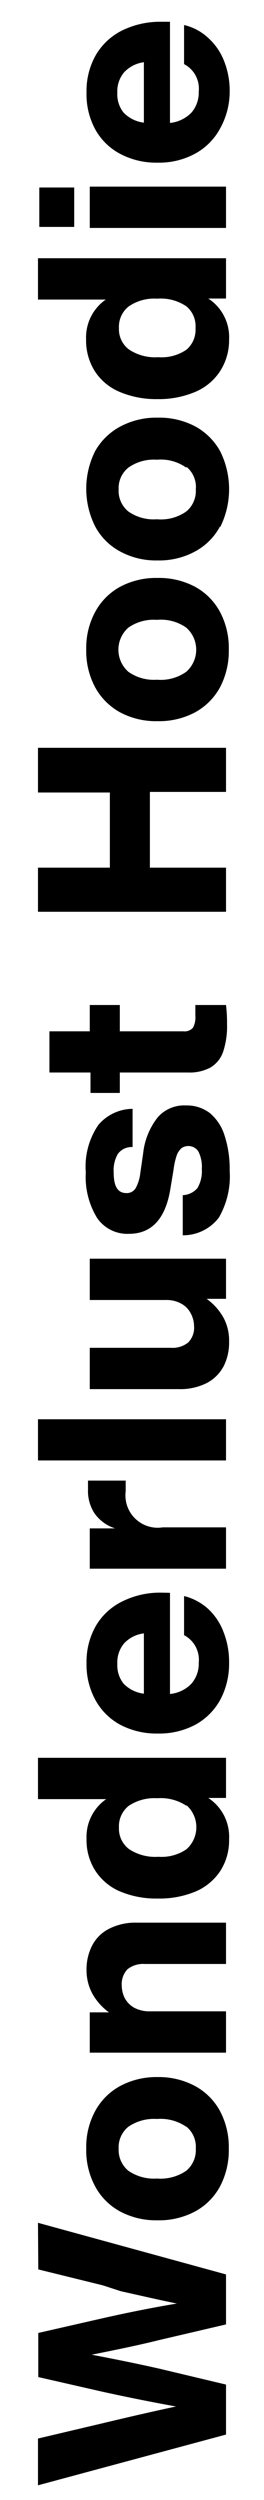 <svg xmlns="http://www.w3.org/2000/svg" width="18" height="170" viewBox="0 0 18 170"><defs><style>.a{fill:none;}</style></defs><title>txt_vertical-item-name</title><path class="a" d="M18 0v170h-18v-170z"/><path d="M2.59 151.15l12.82 3.51v3.4l-4.54 1.06c-1.53.38-3.08.69-4.62 1 1.53.29 3.07.6 4.62.95l4.54 1.08v3.4l-12.82 3.45v-3.18l4.41-1.04c1.88-.45 3.55-.83 5-1.14-1.83-.33-3.5-.67-5-1l-4.39-1v-3l4.39-1c1.64-.37 3.32-.71 5.06-1-.65-.13-1.37-.29-2.18-.47l-1.65-.37-1.23-.4-4.39-1.08zM15 148.68a4.22 4.22 0 0 1-1.7 1.7 5.24 5.24 0 0 1-2.56.6 5.22 5.22 0 0 1-2.55-.6 4.22 4.22 0 0 1-1.7-1.7 5.18 5.18 0 0 1-.61-2.58 5.12 5.12 0 0 1 .61-2.55 4.22 4.22 0 0 1 1.7-1.7 5.23 5.23 0 0 1 2.55-.61 5.24 5.24 0 0 1 2.56.61 4.22 4.22 0 0 1 1.7 1.7 5.22 5.22 0 0 1 .6 2.55 5.29 5.29 0 0 1-.6 2.58zm-2.3-4.06a3.1 3.1 0 0 0-2-.53 3.08 3.08 0 0 0-1.95.53 1.79 1.79 0 0 0-.66 1.48 1.84 1.84 0 0 0 .66 1.51 3.08 3.08 0 0 0 1.95.53 3.1 3.1 0 0 0 2-.53 1.83 1.83 0 0 0 .65-1.51 1.78 1.78 0 0 0-.63-1.48zM6.28 132.3a2.64 2.64 0 0 1 1.15-1.14 3.94 3.94 0 0 1 1.89-.42h6.09v2.81h-5.53a1.73 1.73 0 0 0-1.19.36 1.47 1.47 0 0 0-.39 1.09 2 2 0 0 0 .2.86 1.69 1.69 0 0 0 .64.66 2.21 2.21 0 0 0 1.08.25h5.19v2.81h-9.29v-2.74h1.31a3.94 3.94 0 0 1-1.11-1.23 3.34 3.34 0 0 1-.42-1.61 3.56 3.56 0 0 1 .38-1.7zM2.59 119.53h12.82v2.73h-1.21a3.15 3.15 0 0 1 1.42 2.79 3.84 3.84 0 0 1-.59 2.16 3.8 3.8 0 0 1-1.69 1.41 6.39 6.39 0 0 1-2.58.48 6.37 6.37 0 0 1-2.57-.48 3.75 3.75 0 0 1-1.69-1.41 3.85 3.85 0 0 1-.6-2.16 3.13 3.13 0 0 1 1.34-2.71h-4.65zm10.13 3.27a3.16 3.16 0 0 0-2-.52 3.15 3.15 0 0 0-1.95.52 1.78 1.78 0 0 0-.66 1.48 1.74 1.74 0 0 0 .69 1.46 3.23 3.23 0 0 0 2 .52 3 3 0 0 0 1.91-.51 2 2 0 0 0 0-3zM11.59 108.31v6.88a2.33 2.33 0 0 0 1.47-.71 2.07 2.07 0 0 0 .49-1.41 1.89 1.89 0 0 0-1-1.88v-2.66a3.82 3.82 0 0 1 1.67.9 4.14 4.14 0 0 1 1.03 1.57 5.51 5.51 0 0 1 .37 2.06 5.21 5.21 0 0 1-.6 2.52 4.28 4.28 0 0 1-1.7 1.7 5.24 5.24 0 0 1-2.56.6 5.33 5.33 0 0 1-2.55-.59 4.23 4.23 0 0 1-1.7-1.68 5 5 0 0 1-.61-2.52 4.91 4.91 0 0 1 .63-2.52 4.22 4.22 0 0 1 1.8-1.67 5.78 5.78 0 0 1 2.7-.6zm-3.17 6.17a2.3 2.3 0 0 0 1.39.69v-4.1a2.19 2.19 0 0 0-1.35.68 2 2 0 0 0-.46 1.39 2 2 0 0 0 .42 1.34zM6 100.68h2.57v.72a2.2 2.2 0 0 0 2.52 2.46h4.32v2.81h-9.29v-2.74h1.73a2.73 2.73 0 0 1-1.39-1 2.77 2.77 0 0 1-.46-1.64v-.61zM2.59 99.31v-2.8h12.82v2.8zM6.12 85.59h9.29v2.73h-1.32a4 4 0 0 1 1.12 1.23 3.28 3.28 0 0 1 .41 1.69 3.56 3.56 0 0 1-.37 1.66 2.74 2.74 0 0 1-1.16 1.15 4 4 0 0 1-1.89.41h-6.08v-2.81h5.53a1.7 1.7 0 0 0 1.18-.36 1.43 1.43 0 0 0 .4-1.13 1.85 1.85 0 0 0-.23-.86 1.54 1.54 0 0 0-.64-.65 2.06 2.06 0 0 0-1.08-.25h-5.16zM14.92 82.8a3.07 3.07 0 0 1-2.46 1.2v-2.73a1.38 1.38 0 0 0 1-.48 2.25 2.25 0 0 0 .3-1.3 2.3 2.3 0 0 0-.24-1.2.82.82 0 0 0-1.14-.22 1.2 1.2 0 0 0-.33.49 5.08 5.08 0 0 0-.22 1l-.2 1.2c-.32 2.09-1.27 3.14-2.84 3.14a2.5 2.5 0 0 1-2.17-1.08 5.33 5.33 0 0 1-.77-3.1 5 5 0 0 1 .86-3.23 3.1 3.1 0 0 1 2.33-1.09v2.6a1.16 1.16 0 0 0-1 .46 2.2 2.2 0 0 0-.29 1.25c0 1 .29 1.42.88 1.42a.7.7 0 0 0 .61-.32 2.71 2.71 0 0 0 .32-1l.2-1.38a4.76 4.76 0 0 1 1-2.46 2.39 2.39 0 0 1 1.92-.8 2.57 2.57 0 0 1 1.63.52 3.24 3.24 0 0 1 1 1.52 7.35 7.35 0 0 1 .35 2.39 5.63 5.63 0 0 1-.74 3.2zM8.17 70.13h4.34a.75.75 0 0 0 .65-.25 1.51 1.51 0 0 0 .16-.82v-.72h2.09a10.3 10.3 0 0 1 .07 1.3 5.49 5.49 0 0 1-.27 1.89 2 2 0 0 1-.86 1.06 3 3 0 0 1-1.53.34h-4.65v1.39h-2v-1.39h-2.8v-2.8h2.75v-1.79h2.05zM2.59 50.85h12.82v3h-5.19v5.15h5.19v3h-12.82v-3h4.9v-5.11h-4.9zM15 46.74a4.28 4.28 0 0 1-1.7 1.7 5.24 5.24 0 0 1-2.56.6 5.22 5.22 0 0 1-2.55-.6 4.28 4.28 0 0 1-1.7-1.7 5.21 5.21 0 0 1-.61-2.58 5.12 5.12 0 0 1 .61-2.55 4.24 4.24 0 0 1 1.7-1.71 5.22 5.22 0 0 1 2.55-.6 5.24 5.24 0 0 1 2.56.6 4.24 4.24 0 0 1 1.7 1.71 5.22 5.22 0 0 1 .6 2.55 5.32 5.32 0 0 1-.6 2.58zm-2.3-4.06a3 3 0 0 0-2-.53 3 3 0 0 0-1.95.53 2 2 0 0 0 0 3 3 3 0 0 0 1.95.54 3 3 0 0 0 2-.54 2 2 0 0 0 0-3zM15 35.8a4.16 4.16 0 0 1-1.7 1.7 5.13 5.13 0 0 1-2.56.61 5.12 5.12 0 0 1-2.55-.61 4.16 4.16 0 0 1-1.7-1.7 5.7 5.7 0 0 1 0-5.13 4.28 4.28 0 0 1 1.72-1.67 5.22 5.22 0 0 1 2.55-.6 5.24 5.24 0 0 1 2.56.6 4.28 4.28 0 0 1 1.7 1.7 5.78 5.78 0 0 1 0 5.13zm-2.3-4a3 3 0 0 0-2-.54 3 3 0 0 0-1.95.54 1.78 1.78 0 0 0-.66 1.48 1.8 1.8 0 0 0 .66 1.5 3 3 0 0 0 1.95.53 3 3 0 0 0 2-.53 1.8 1.8 0 0 0 .65-1.5 1.77 1.77 0 0 0-.63-1.53zM2.59 17.56h12.82v2.74h-1.21a3.13 3.13 0 0 1 1.42 2.79 3.89 3.89 0 0 1-.62 2.16 3.78 3.78 0 0 1-1.69 1.4 6.38 6.38 0 0 1-2.58.49 6.37 6.37 0 0 1-2.57-.49 3.73 3.73 0 0 1-1.69-1.4 3.9 3.9 0 0 1-.6-2.16 3.14 3.14 0 0 1 1.34-2.72h-4.62zm10.13 3.28a3.1 3.1 0 0 0-2-.53 3.08 3.08 0 0 0-1.95.53 1.76 1.76 0 0 0-.66 1.47 1.72 1.72 0 0 0 .69 1.46 3.23 3.23 0 0 0 2 .52 3 3 0 0 0 1.91-.51 1.77 1.77 0 0 0 .62-1.47 1.75 1.75 0 0 0-.61-1.47zM2.68 15.43v-2.68h2.38v2.68zm3.44.07v-2.81h9.29v2.81zM11.59 1.48v6.88a2.38 2.38 0 0 0 1.47-.71 2.08 2.08 0 0 0 .49-1.42 1.88 1.88 0 0 0-1-1.87v-2.66a3.63 3.63 0 0 1 1.67.9 4.14 4.14 0 0 1 1.07 1.58 5.46 5.46 0 0 1 .37 2.05 5.16 5.16 0 0 1-.66 2.52 4.22 4.22 0 0 1-1.7 1.7 5.13 5.13 0 0 1-2.56.61 5.22 5.22 0 0 1-2.55-.6 4.14 4.14 0 0 1-1.7-1.67 5 5 0 0 1-.59-2.52 4.91 4.91 0 0 1 .63-2.52 4.3 4.3 0 0 1 1.8-1.68 5.9 5.9 0 0 1 2.67-.59zm-3.17 6.17a2.3 2.3 0 0 0 1.39.69v-4.11a2.25 2.25 0 0 0-1.35.69 2 2 0 0 0-.46 1.38 2 2 0 0 0 .42 1.35z"/></svg>